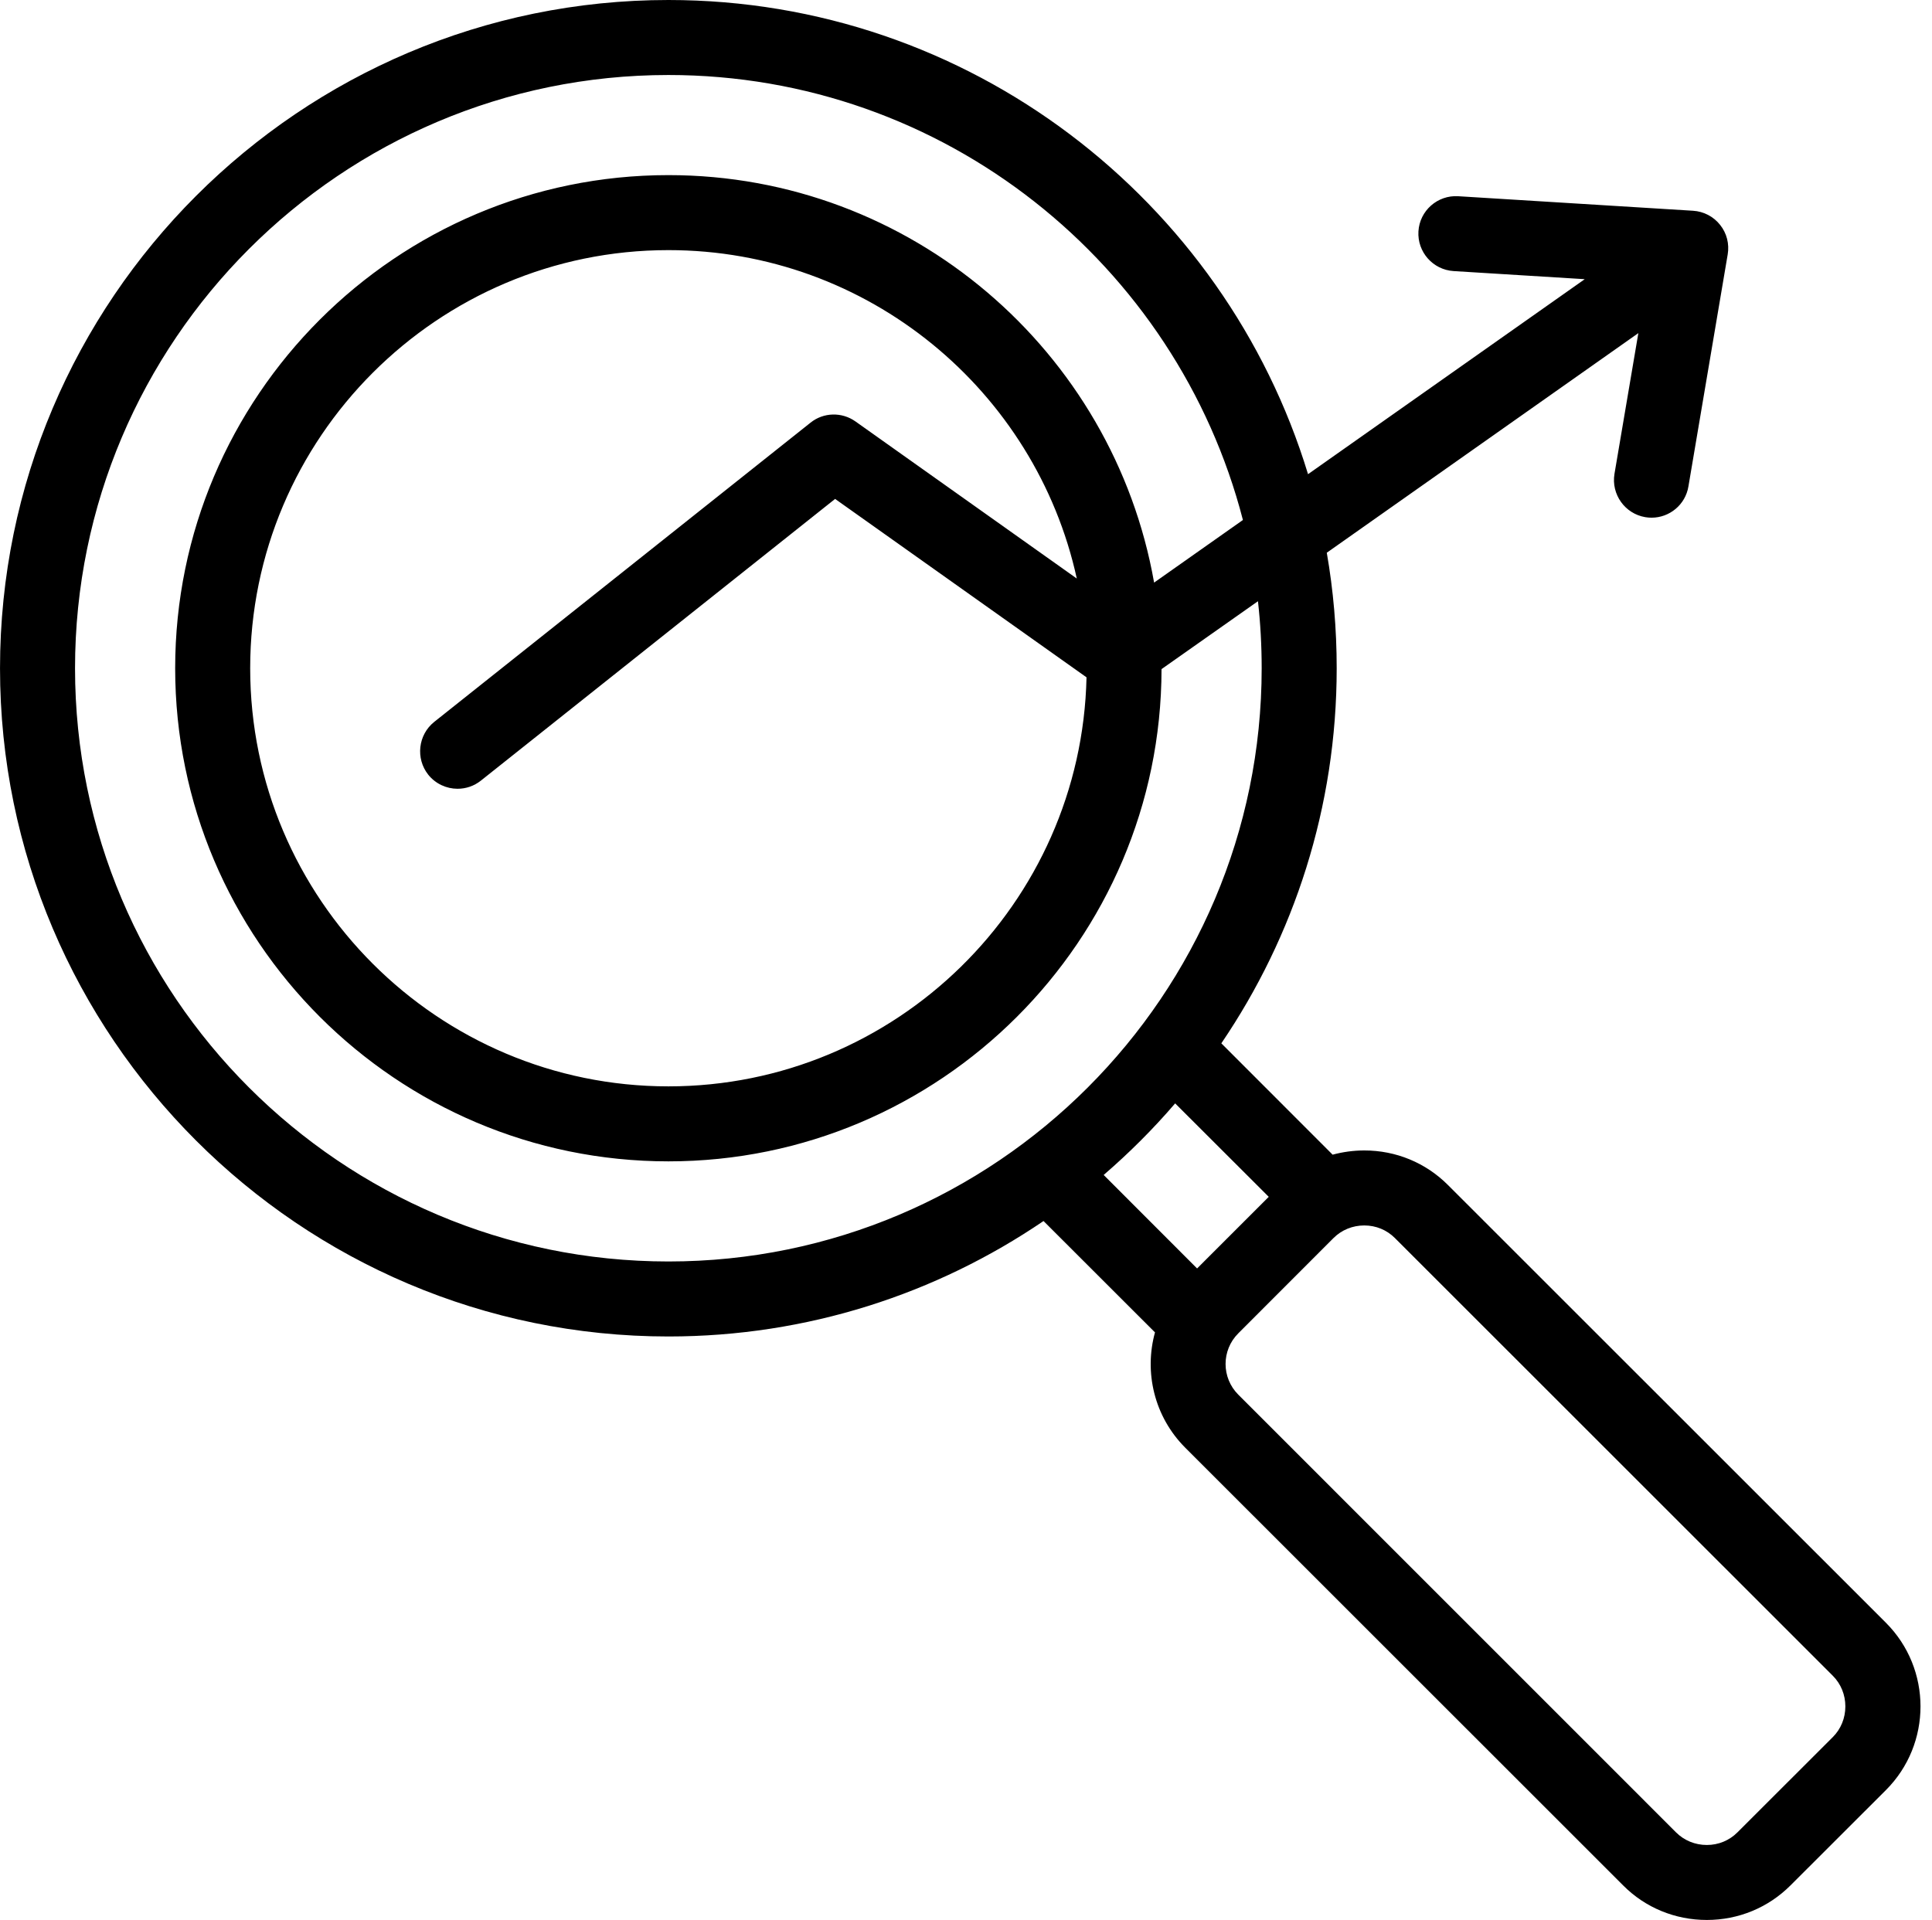 <?xml version="1.0" encoding="UTF-8"?><svg xmlns="http://www.w3.org/2000/svg" xmlns:xlink="http://www.w3.org/1999/xlink" height="512.0" preserveAspectRatio="xMidYMid meet" version="1.0" viewBox="0.0 0.0 515.1 512.0" width="515.1" zoomAndPan="magnify"><g id="change1_1"><path clip-rule="evenodd" d="M488.649,463.24l-25.425,25.402c-2.17,2.17-5.047,3.363-8.161,3.363c-3.113,0-6.038-1.193-8.208-3.363 l-116.701-116.72c-4.529-4.519-4.529-11.859,0-16.368l25.378-25.402c2.17-2.17,5.094-3.359,8.208-3.359 c3.113,0,5.991,1.189,8.161,3.359l116.748,116.72c2.17,2.17,3.349,5.08,3.349,8.179C491.999,458.159,490.819,461.074,488.649,463.24 L488.649,463.24z M313.314,294.24c-5.849,6.83-12.264,13.222-19.057,19.09l24.906,24.93l19.104-19.1L313.314,294.24L313.314,294.24z M114.158,206.568c1.981,2.481,4.906,3.773,7.83,3.773c2.217,0,4.387-0.712,6.227-2.174l94.436-75.12l67.03,47.577 c-1.321,60.369-50.803,109.078-111.465,109.078c-61.511,0-111.513-50.015-111.513-111.498S116.705,66.7,178.217,66.7 c53.256,0,97.927,37.553,108.871,87.578l-59.011-41.893c-3.632-2.576-8.538-2.443-11.981,0.33l-100.333,79.799 C111.469,195.954,110.762,202.247,114.158,206.568L114.158,206.568z M20.004,178.203c0,87.229,70.945,158.198,158.212,158.198 c87.219,0,158.165-70.969,158.165-158.198c0-6.043-0.33-12.005-0.991-17.873l-25.708,18.104 c-0.094,72.403-59.058,131.268-131.466,131.268c-72.549,0-131.513-58.992-131.513-131.499c0-72.511,58.964-131.504,131.513-131.504 c64.719,0,118.635,47.006,129.485,108.664l23.68-16.694C313.786,70.502,251.803,20.001,178.217,20.001 C90.95,20.001,20.004,90.97,20.004,178.203L20.004,178.203z M502.801,432.729L386.052,316.014 c-5.943-5.953-13.868-9.222-22.312-9.222c-2.877,0-5.708,0.391-8.443,1.127l-29.671-29.694 c19.387-28.534,30.756-62.973,30.756-100.022c0-10.505-0.896-20.798-2.642-30.807l83.068-58.563l-6.368,37.548 c-0.896,5.448,2.783,10.609,8.208,11.529c0.566,0.099,1.132,0.141,1.698,0.141c4.764,0,9.01-3.448,9.812-8.33l10.472-61.87 c0.472-2.797-0.236-5.66-2.028-7.887c-1.745-2.222-4.387-3.59-7.217-3.764l-62.596-3.873c-5.519-0.344-10.283,3.849-10.613,9.363 c-0.33,5.514,3.868,10.255,9.387,10.599l34.954,2.161l-73.776,52.001C326.522,53.351,258.455,0,178.217,0 C79.959,0,0.004,79.941,0.004,178.203c0,98.257,79.955,178.198,178.212,178.198c37.029,0,71.464-11.368,100.003-30.789 l29.718,29.699c-2.925,10.599-0.236,22.43,8.066,30.751l116.748,116.72c5.897,5.948,13.868,9.217,22.312,9.217 c8.444,0,16.368-3.278,22.312-9.217l25.425-25.402C515.112,465.07,515.112,445.041,502.801,432.729z" fill-rule="evenodd"/></g></svg>